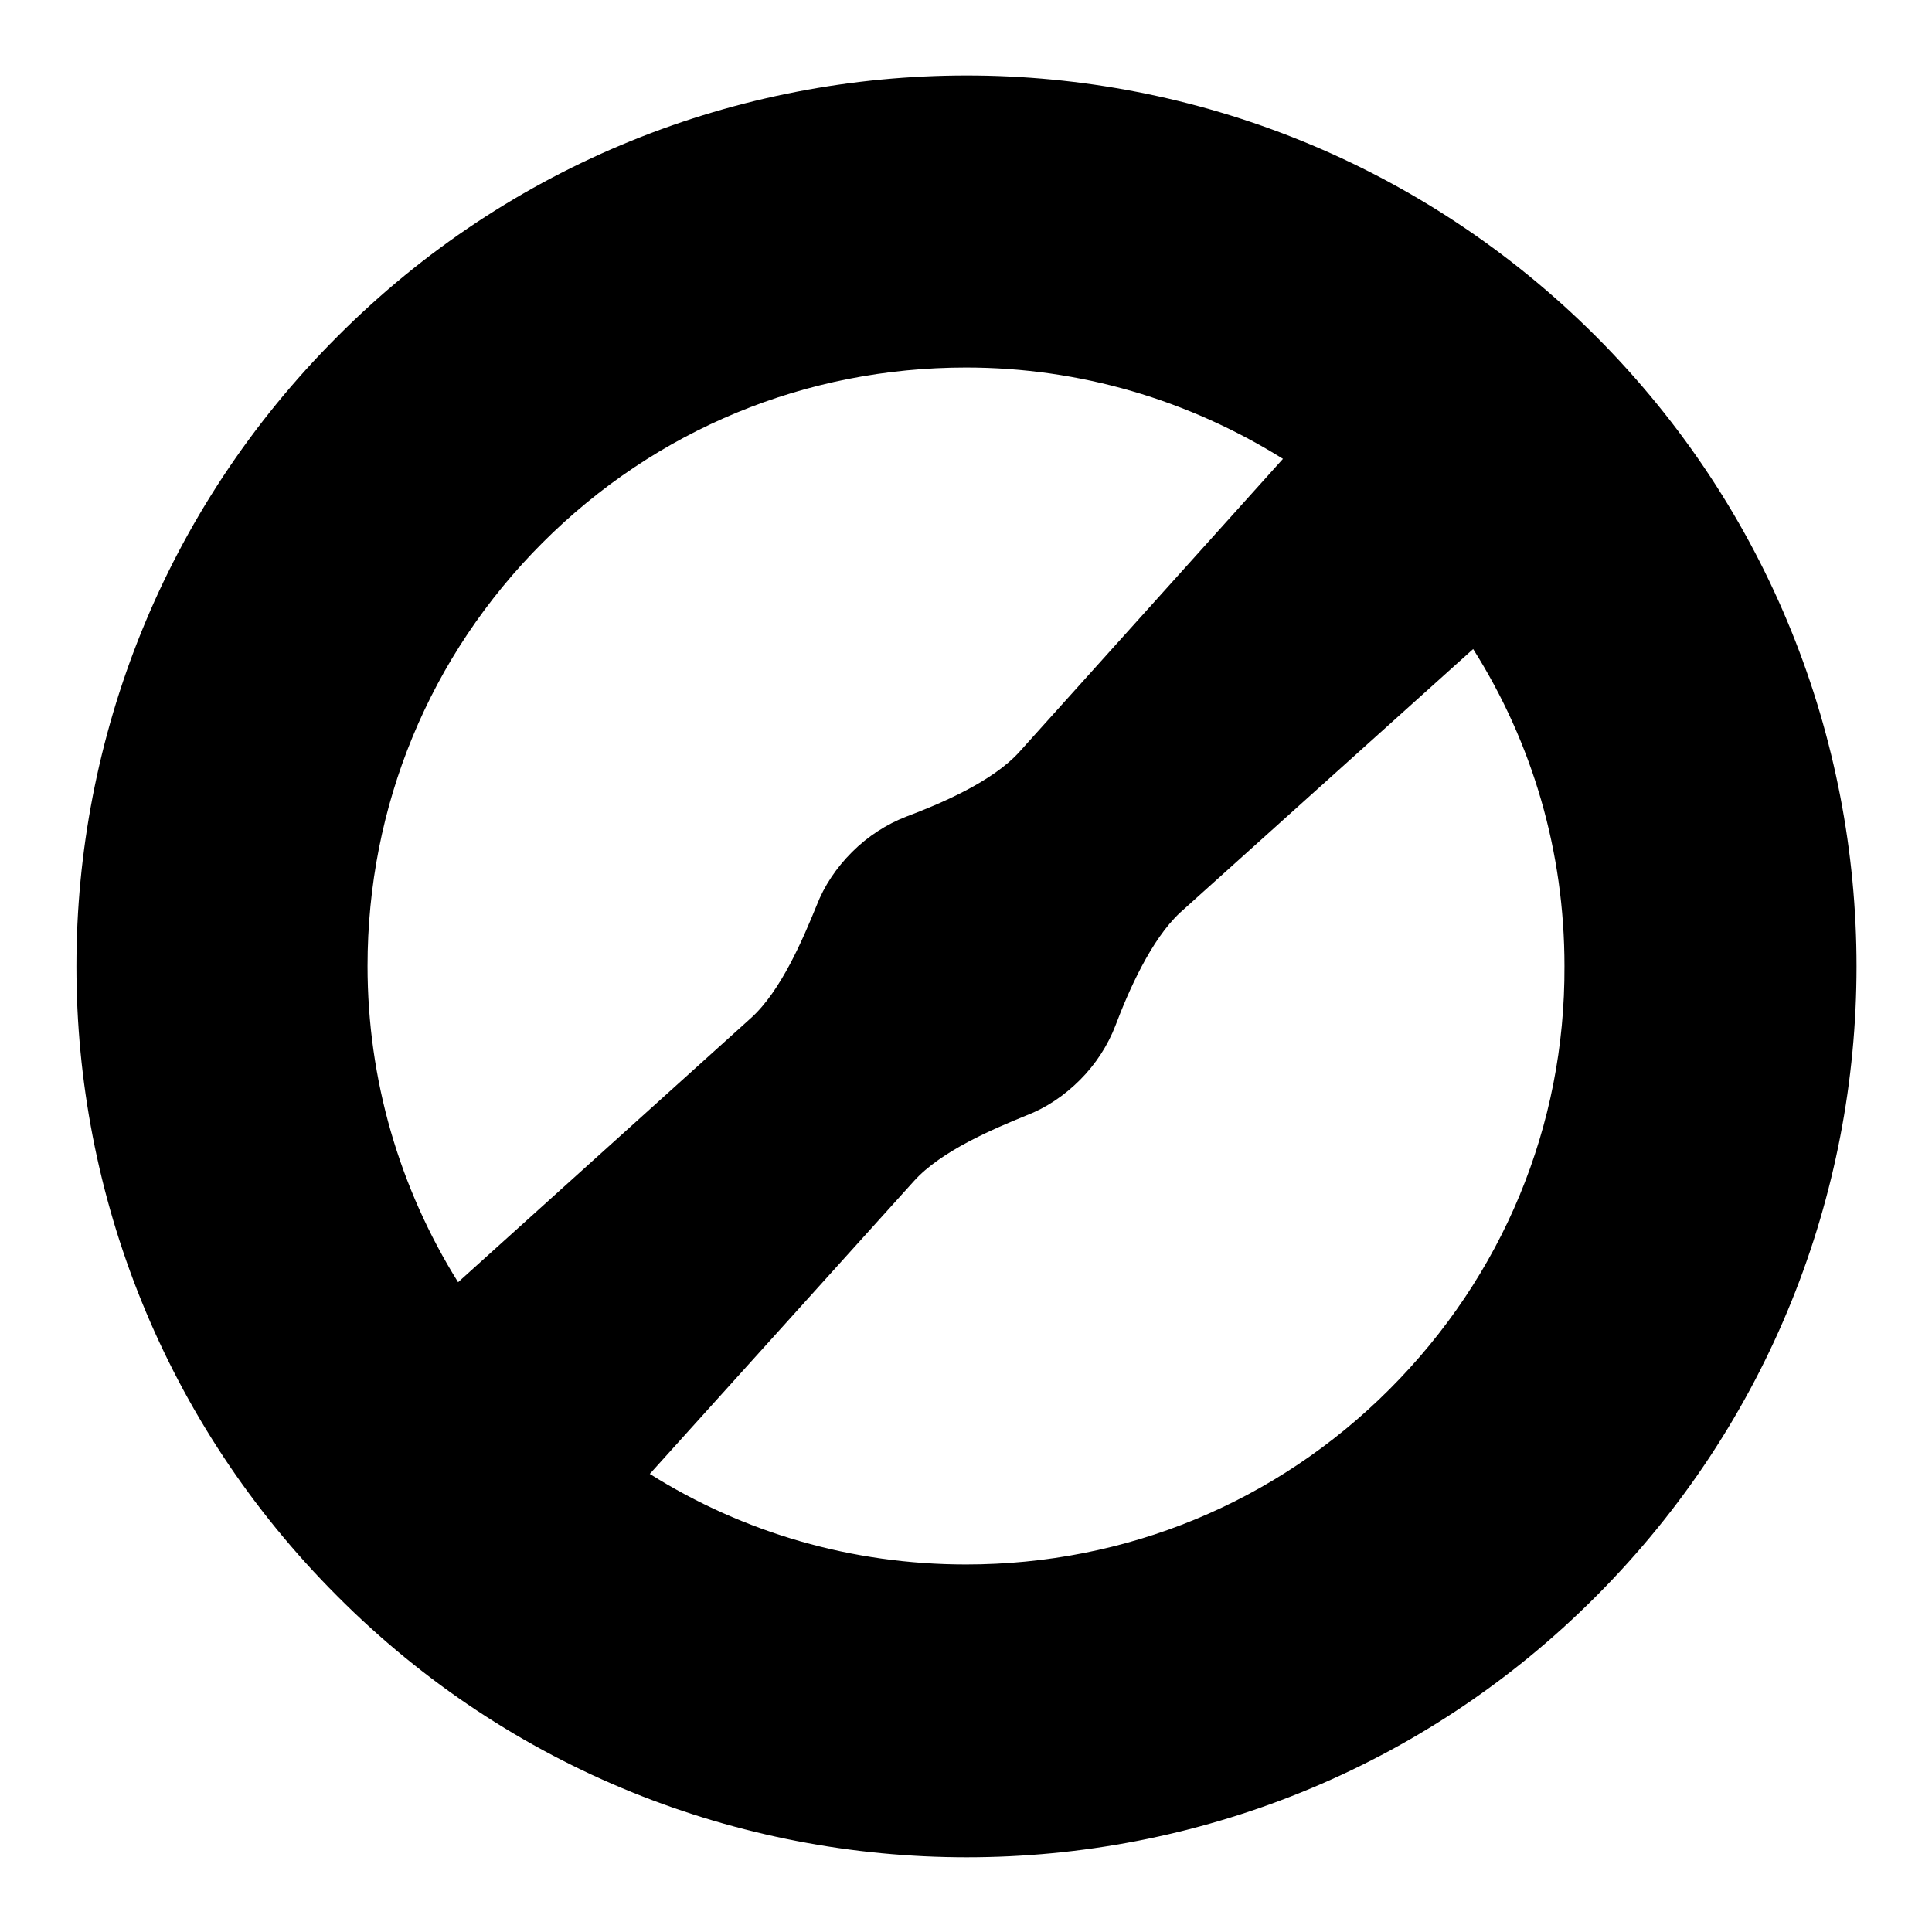 <?xml version="1.0" encoding="utf-8"?>
<!-- Svg Vector Icons : http://www.onlinewebfonts.com/icon -->
<!DOCTYPE svg PUBLIC "-//W3C//DTD SVG 1.1//EN" "http://www.w3.org/Graphics/SVG/1.1/DTD/svg11.dtd">
<svg version="1.1" xmlns="http://www.w3.org/2000/svg" xmlns:xlink="http://www.w3.org/1999/xlink" x="0px" y="0px" viewBox="0 0 256 256" enable-background="new 0 0 256 256" xml:space="preserve">
<g><g><g><path fill="#000000" d="M211.5,44.6c-23-23-53.2-34.6-83.4-34.6c-30.2,0-60.4,11.5-83.4,34.6c-46.1,46.1-46.1,120.8,0,166.9c23,23.1,53.2,34.6,83.4,34.6c30.2,0,60.4-11.5,83.4-34.6C257.5,165.4,257.5,90.7,211.5,44.6z M71.9,71.9c15-15,34.9-23.2,56.1-23.2c15.1,0,29.5,4.3,42,12.1l-34.9,38.8c-3.6,4-10.5,6.9-15,8.6c-2.6,1-5.1,2.6-7.2,4.7c-2.1,2.1-3.7,4.5-4.7,7.1c-1.8,4.4-4.7,11.3-8.7,14.9l-38.8,35c-7.8-12.5-12-26.9-12-41.9C48.7,106.8,56.9,86.9,71.9,71.9z M184.1,184.1c-15,15-34.9,23.2-56.1,23.2c-15.1,0-29.5-4.2-41.9-12l35-38.8c3.6-4,10.5-6.9,14.9-8.7c2.6-1,5-2.6,7.1-4.7c2.1-2.1,3.7-4.6,4.7-7.2c1.7-4.5,4.7-11.4,8.6-15l38.8-34.9c7.9,12.5,12.1,26.9,12.1,42C207.4,149.2,199.1,169.1,184.1,184.1z"/></g><g></g><g></g><g></g><g></g><g></g><g></g><g></g><g></g><g></g><g></g><g></g><g></g><g></g><g></g><g></g></g></g>
</svg>
